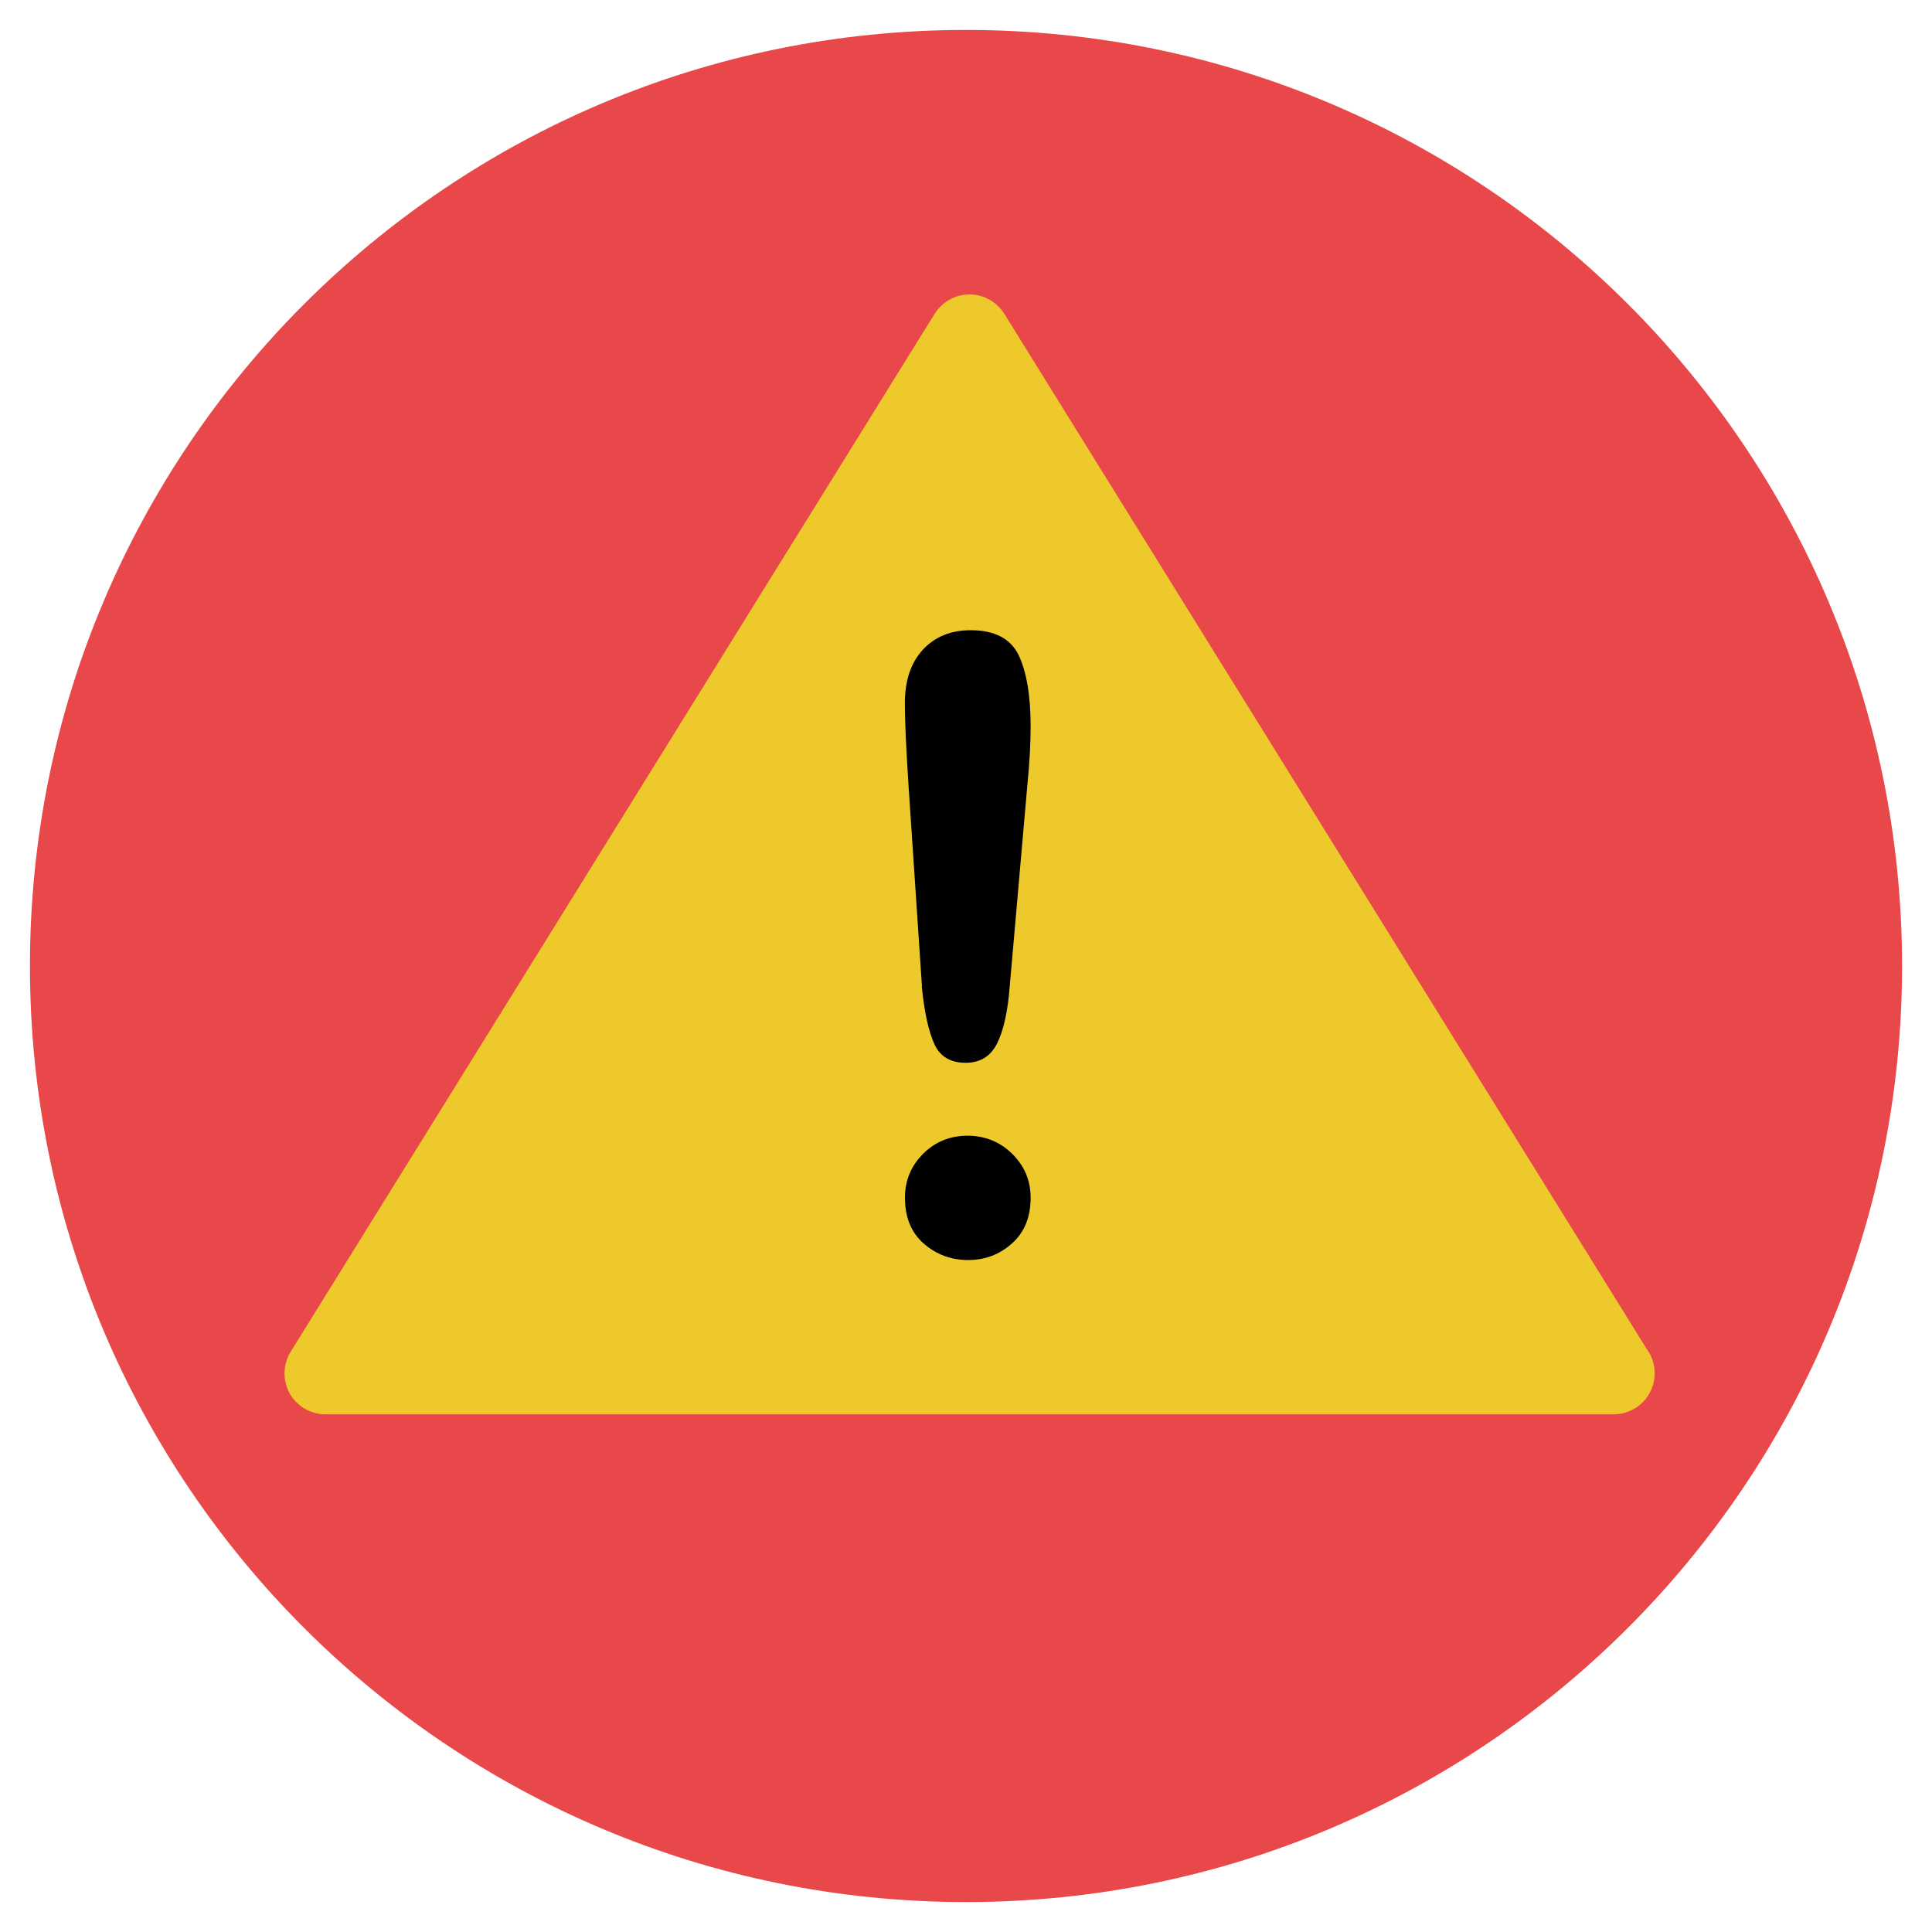 <?xml version="1.0" encoding="utf-8"?>
<!-- Generator: Adobe Illustrator 16.0.0, SVG Export Plug-In . SVG Version: 6.00 Build 0)  -->
<!DOCTYPE svg PUBLIC "-//W3C//DTD SVG 1.1//EN" "http://www.w3.org/Graphics/SVG/1.1/DTD/svg11.dtd">
<svg version="1.1" id="Layer_1" xmlns="http://www.w3.org/2000/svg" xmlns:xlink="http://www.w3.org/1999/xlink" x="0px" y="0px"
	 width="20px" height="20px" viewBox="0 0 20 20" enable-background="new 0 0 20 20" xml:space="preserve">
<g>
	<path fill="#E84849" d="M19.69,10c0,5.351-4.338,9.69-9.69,9.69S0.31,15.353,0.31,10c0-5.352,4.338-9.69,9.69-9.69
		S19.69,4.647,19.69,10z"/>
	<path fill="#EDC92C" d="M17.046,13.964L10.397,3.249c-0.077-0.124-0.214-0.201-0.361-0.201S9.753,3.125,9.675,3.249L3.009,13.993
		c-0.081,0.131-0.085,0.296-0.01,0.432c0.075,0.133,0.217,0.216,0.37,0.216h13.335c0.235,0,0.425-0.189,0.425-0.425
		C17.129,14.122,17.099,14.034,17.046,13.964L17.046,13.964z"/>
	<path d="M9.544,10.21L9.406,8.147C9.38,7.746,9.367,7.457,9.367,7.282c0-0.239,0.063-0.424,0.188-0.558
		c0.125-0.134,0.29-0.2,0.493-0.2c0.247,0,0.412,0.086,0.496,0.256c0.082,0.171,0.125,0.419,0.125,0.738
		c0,0.189-0.012,0.383-0.031,0.577l-0.186,2.123c-0.02,0.252-0.062,0.446-0.13,0.583c-0.067,0.135-0.176,0.201-0.327,0.201
		c-0.155,0-0.264-0.064-0.323-0.195s-0.104-0.33-0.13-0.598H9.544z M10.022,13.044c-0.175,0-0.328-0.057-0.458-0.169
		c-0.13-0.113-0.196-0.272-0.196-0.476c0-0.178,0.063-0.33,0.188-0.455c0.125-0.124,0.277-0.187,0.459-0.187
		c0.181,0,0.335,0.062,0.463,0.187c0.128,0.127,0.191,0.277,0.191,0.455c0,0.201-0.064,0.358-0.193,0.473
		C10.347,12.987,10.195,13.044,10.022,13.044z"/>
</g>
</svg>
